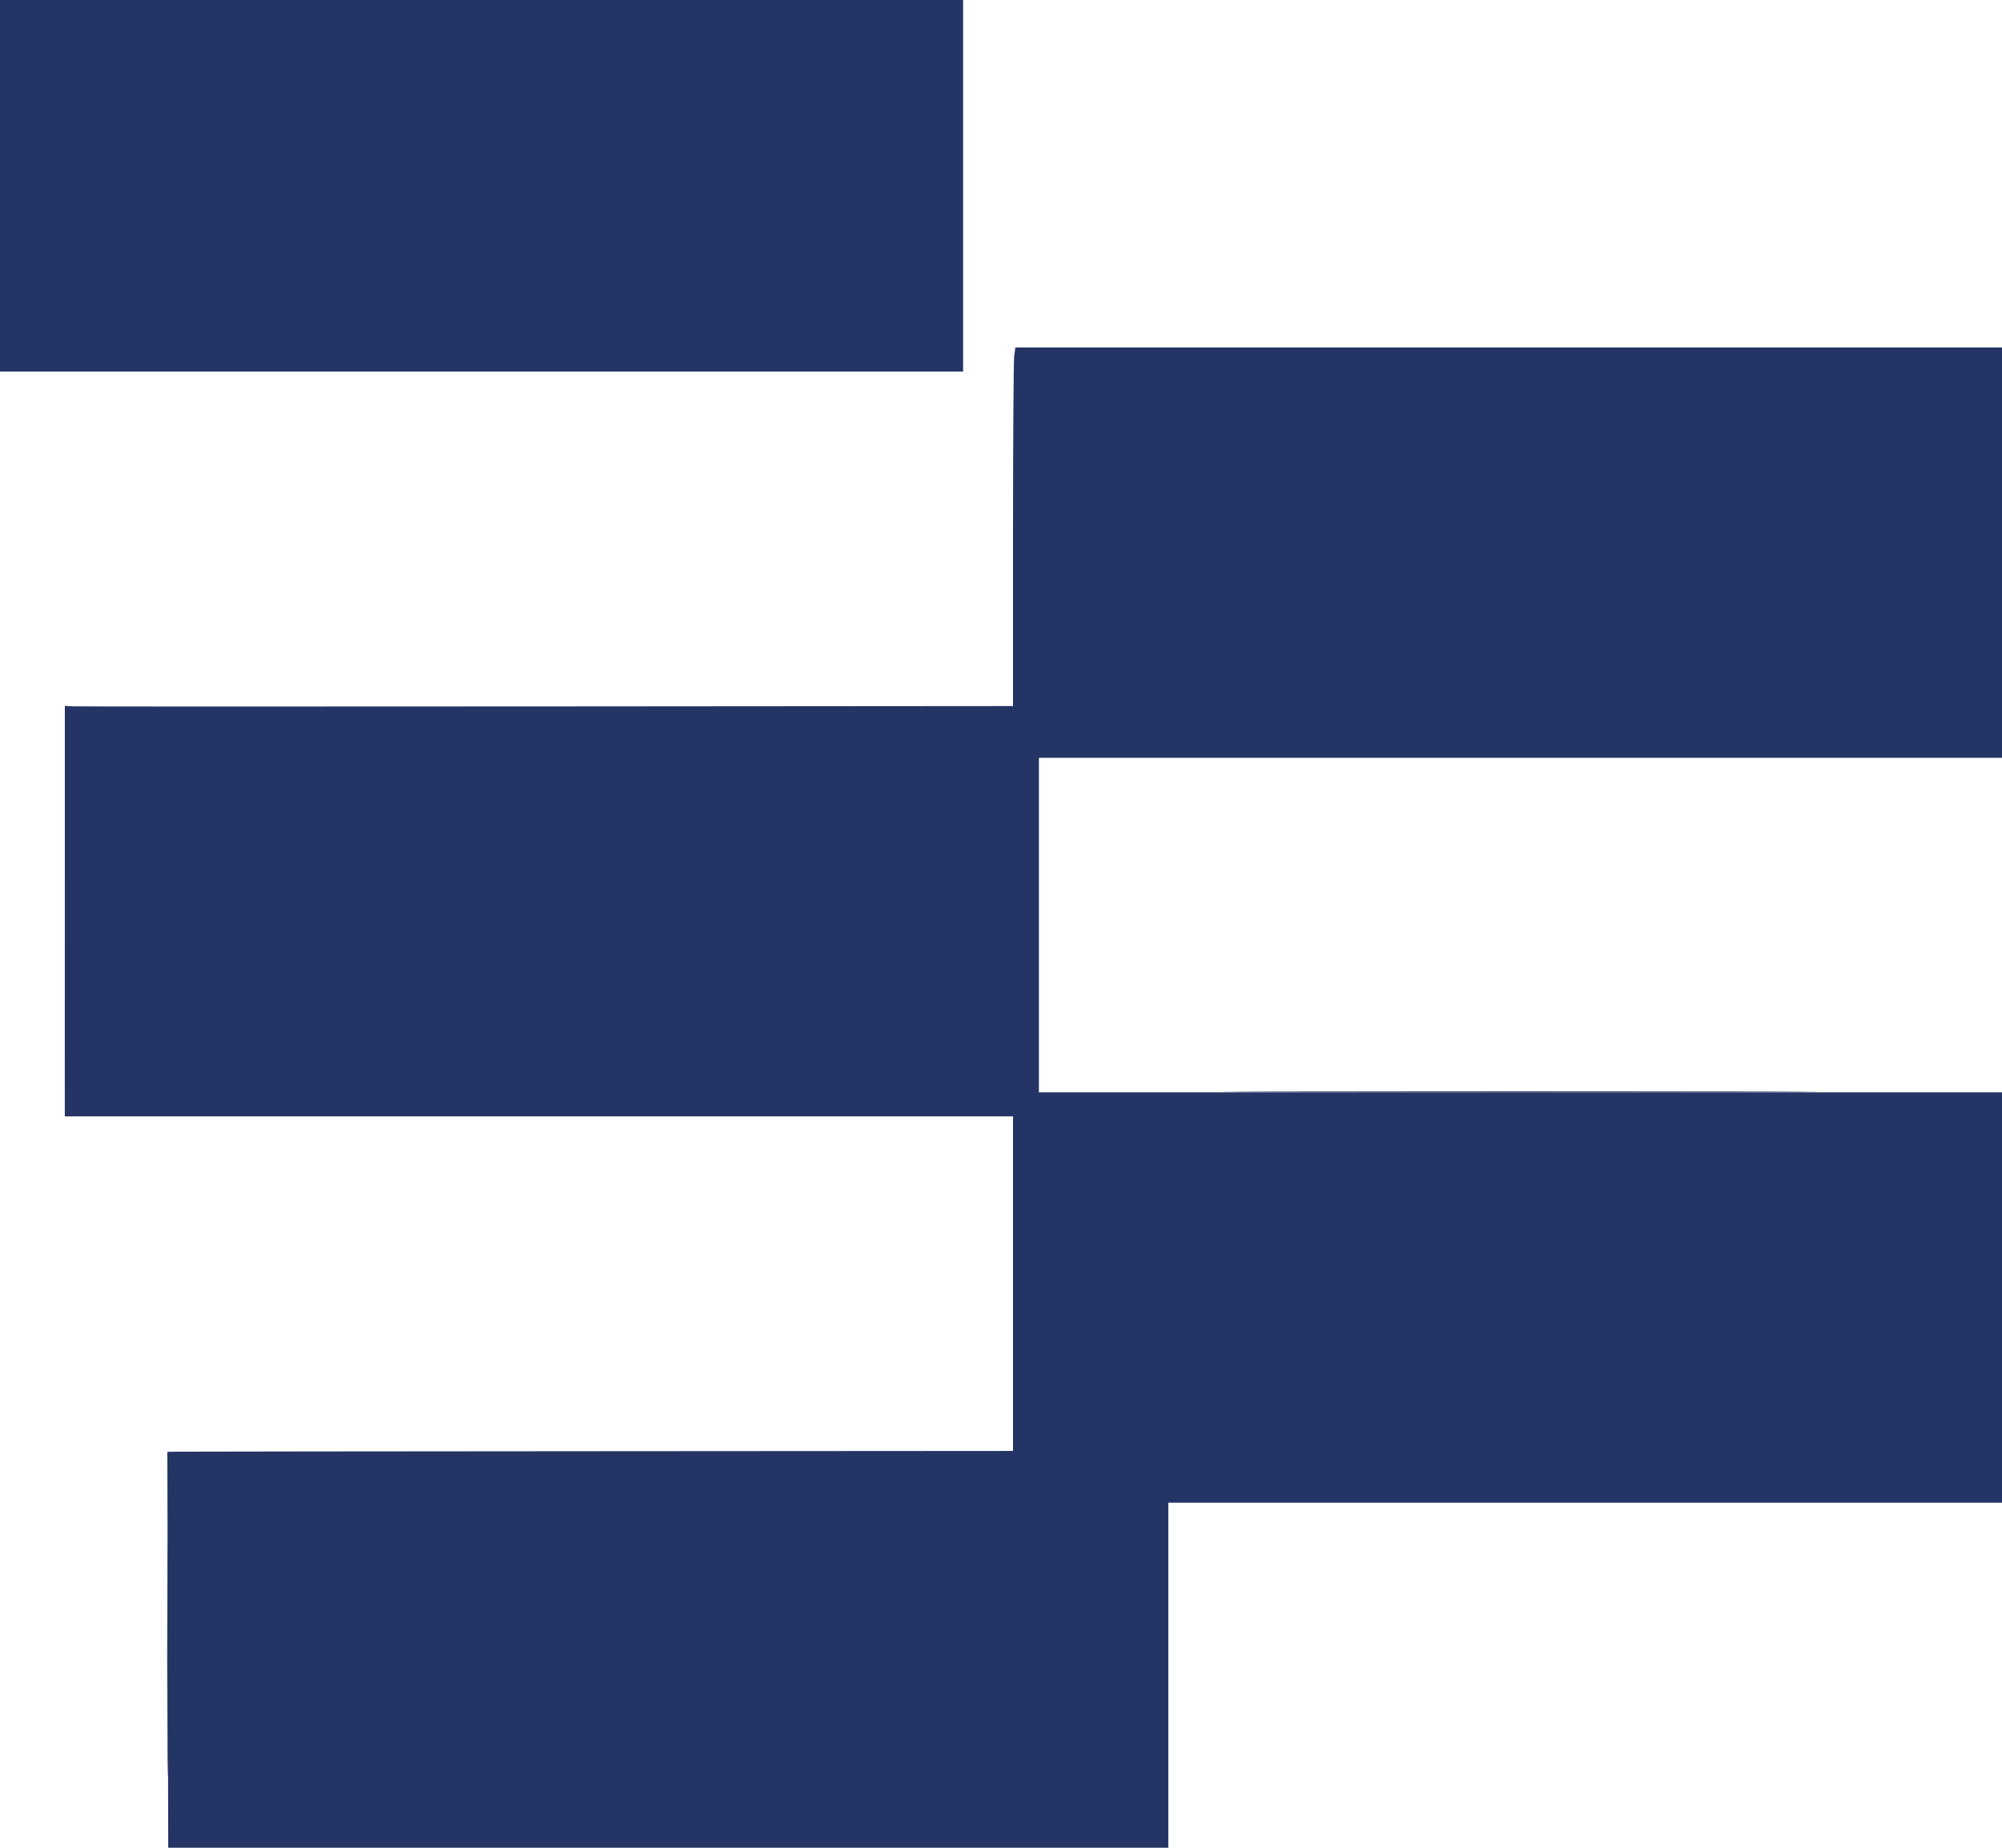 <svg id="svg" version="1.1" xmlns="http://www.w3.org/2000/svg" xmlns:xlink="http://www.w3.org/1999/xlink" width="400" height="369.231" viewBox="0, 0, 400,369.231"><g id="svgg"><path id="path0" d="M0.000 37.119 L 0.000 74.238 96.214 74.238 L 192.428 74.238 192.428 37.119 L 192.428 0.000 96.214 0.000 L 0.000 0.000 0.000 37.119 M202.636 71.150 C 202.506 72.093,202.401 88.215,202.401 106.977 L 202.401 141.090 109.234 141.162 C 57.992 141.202,15.366 141.195,14.511 141.145 L 12.955 141.056 12.951 182.070 L 12.947 223.084 107.674 223.084 L 202.401 223.084 202.401 256.510 L 202.401 289.935 120.314 289.989 C 75.166 290.018,37.147 290.060,35.826 290.081 L 33.426 290.120 33.441 291.874 C 33.450 292.839,33.491 310.665,33.533 331.487 L 33.610 369.344 133.518 369.344 L 233.426 369.344 233.426 334.811 L 233.426 300.277 316.713 300.277 L 400.000 300.277 400.000 259.280 L 400.000 218.283 303.786 218.283 L 207.572 218.283 207.572 184.857 L 207.572 151.431 303.786 151.431 L 400.000 151.431 400.000 110.434 L 400.000 69.437 301.435 69.437 L 202.870 69.437 202.636 71.150 " stroke="none" fill="#243464" fill-rule="evenodd"></path><path id="path1" d="M255.464 218.190 C 281.907 218.243,325.286 218.243,351.863 218.190 C 378.440 218.138,356.805 218.095,303.786 218.095 C 250.766 218.095,229.022 218.138,255.464 218.190 M33.419 331.487 C 33.419 352.410,33.463 360.915,33.518 350.387 C 33.572 339.859,33.572 322.740,33.518 312.345 C 33.463 301.949,33.419 310.563,33.419 331.487 " stroke="none" fill="#283464" fill-rule="evenodd"></path><path id="path2" d="M255.464 218.190 C 281.907 218.243,325.286 218.243,351.863 218.190 C 378.440 218.138,356.805 218.095,303.786 218.095 C 250.766 218.095,229.022 218.138,255.464 218.190 M33.419 331.487 C 33.419 352.410,33.463 360.915,33.518 350.387 C 33.572 339.859,33.572 322.740,33.518 312.345 C 33.463 301.949,33.419 310.563,33.419 331.487 " stroke="none" fill="#283464" fill-rule="evenodd"></path></g></svg>